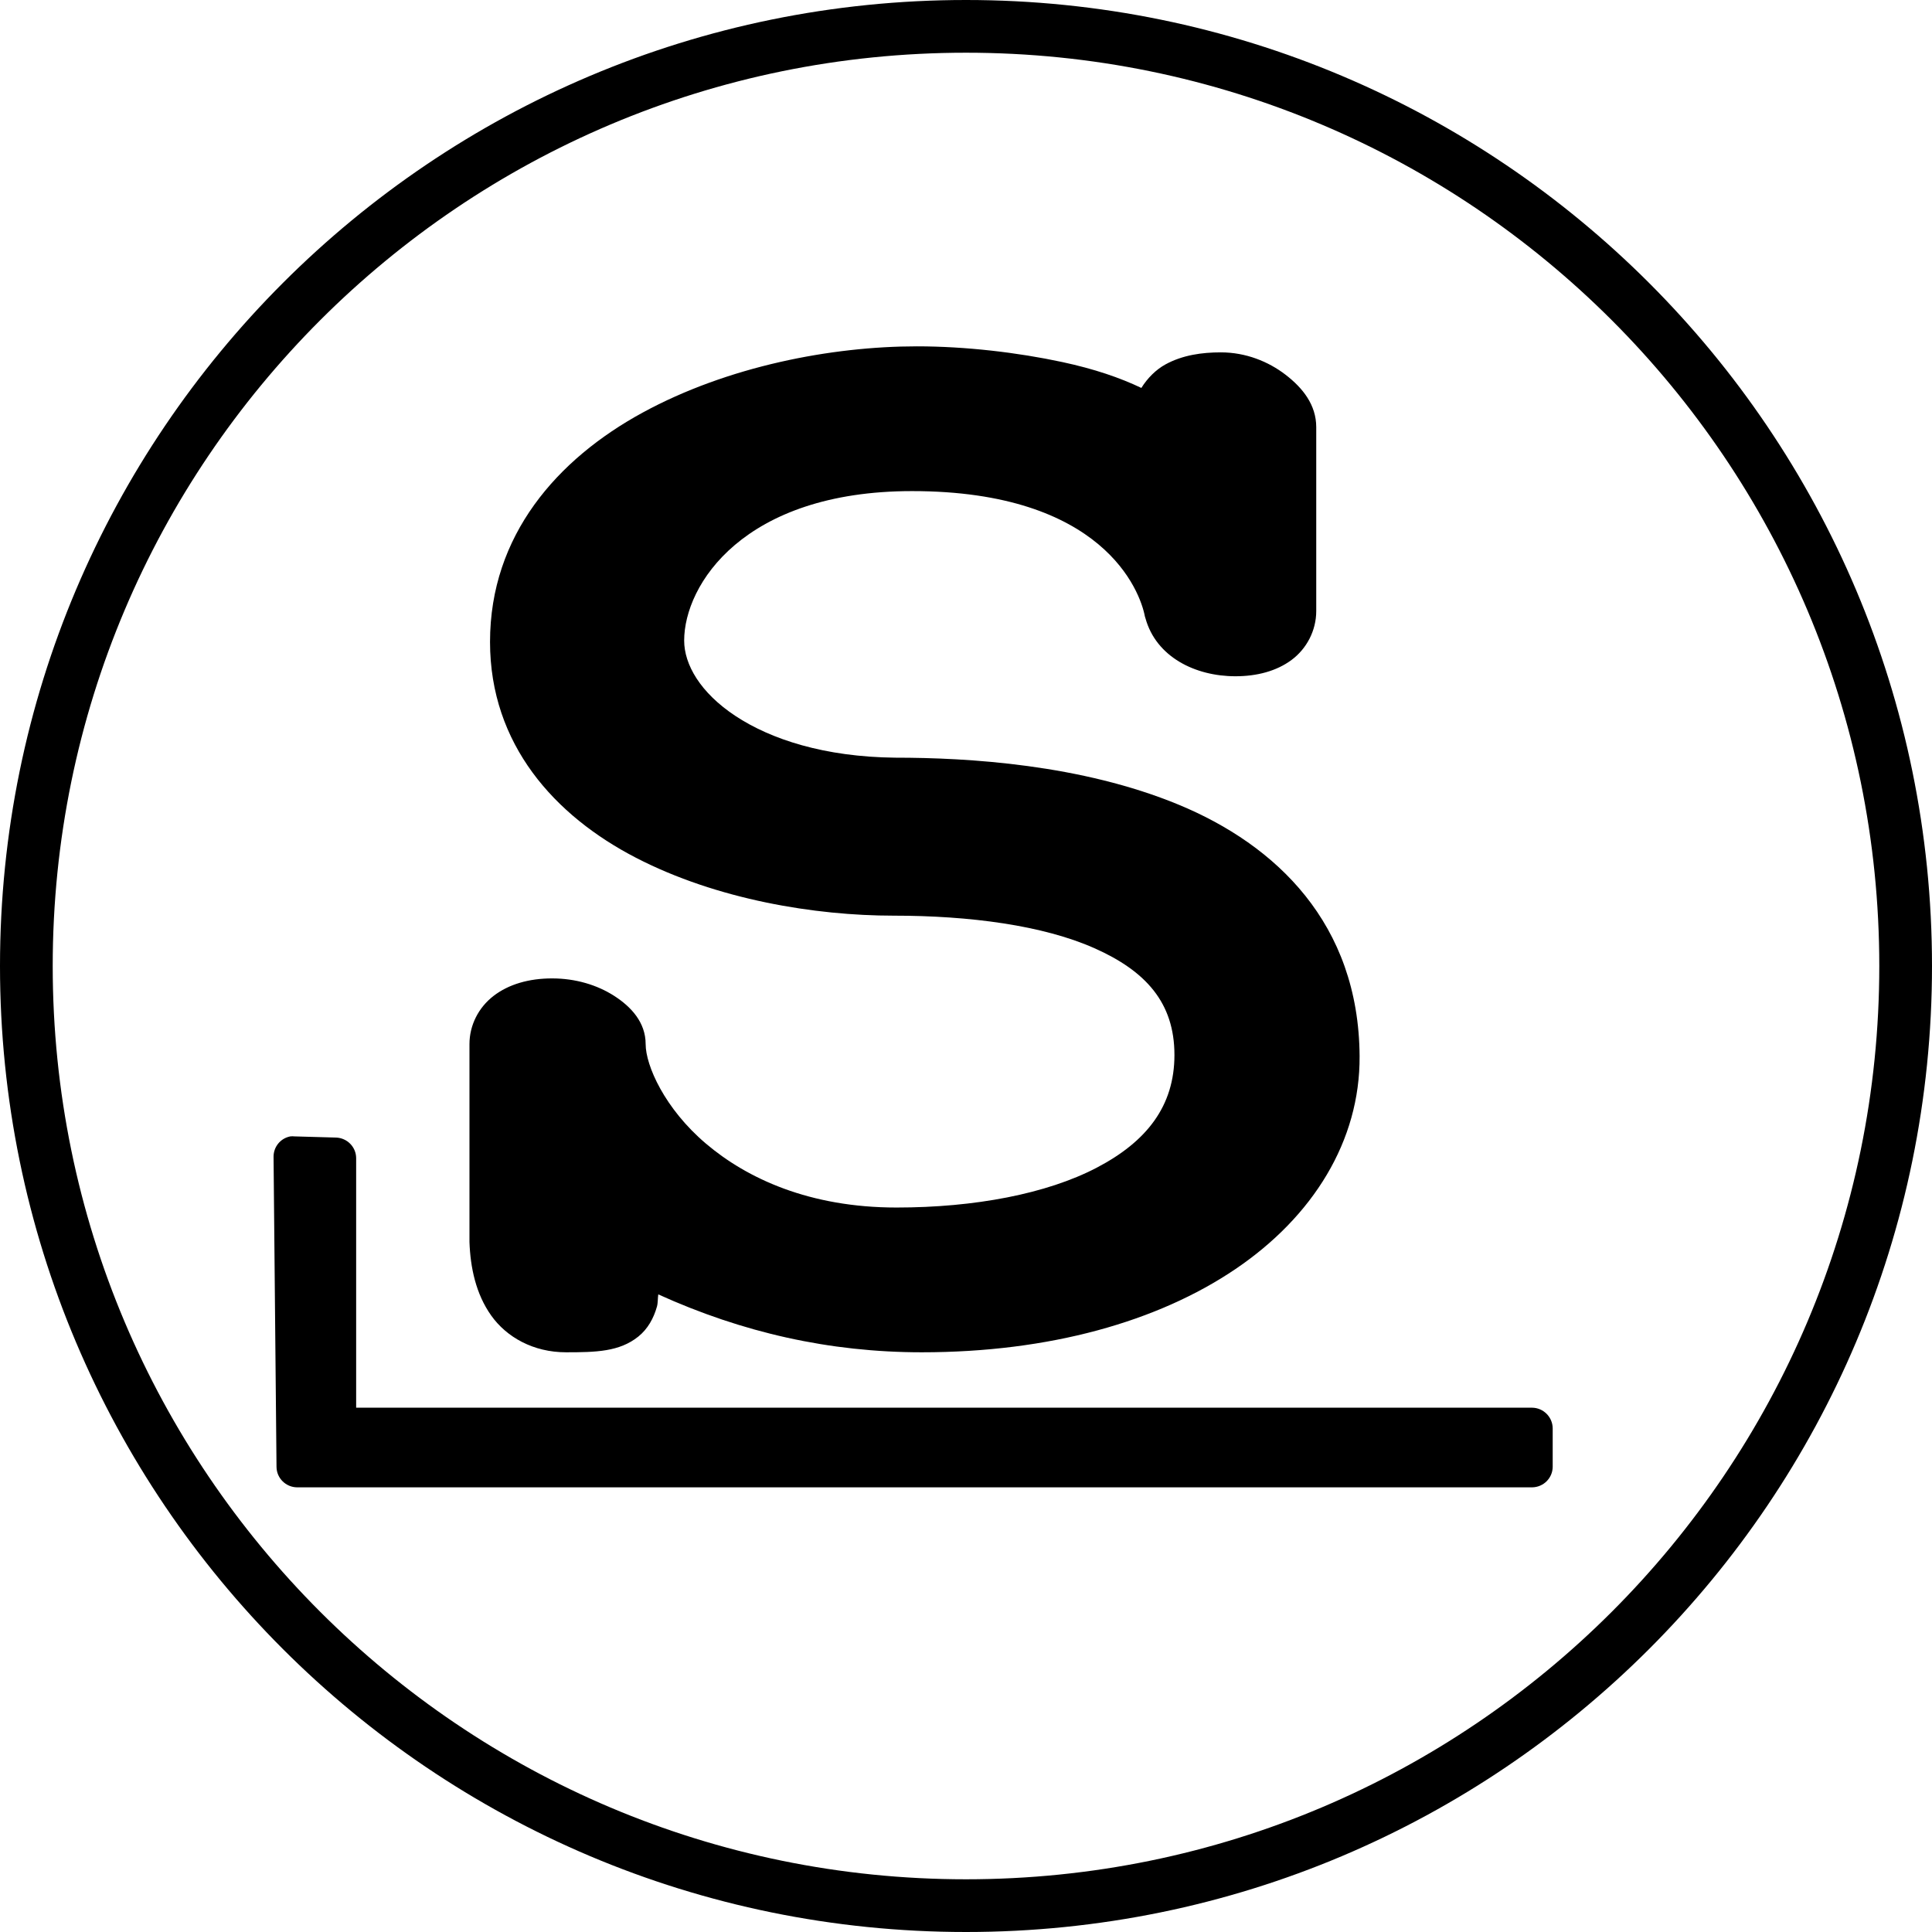 <?xml version="1.0" encoding="UTF-8" standalone="no"?>
<svg
   xmlns:dc="http://purl.org/dc/elements/1.1/"
   xmlns:cc="http://creativecommons.org/ns#"
   xmlns:rdf="http://www.w3.org/1999/02/22-rdf-syntax-ns#"
   xmlns:svg="http://www.w3.org/2000/svg"
   xmlns="http://www.w3.org/2000/svg"
   width="512"
   height="512"
   id="svg3037"
   version="1.1">
  <defs
     id="defs5498" />
  <g
     id="layer5"
     style="display:inline">
    <path
       d="M 256 0 C 114.609 0 0 114.609 0 256 C 0 397.391 114.609 512 256 512 C 397.391 512 512 397.391 512 256 C 512 114.609 397.391 0 256 0 z M 256 13.969 C 389.673 13.969 498.031 122.327 498.031 256 C 498.031 389.673 389.673 498.031 256 498.031 C 122.327 498.031 13.969 389.673 13.969 256 C 13.969 122.327 122.327 13.969 256 13.969 z "
       id="path3012" />
    <path
       d="m 243.004,91.784 c 12.921,0 26.714,1.632 38.517,4.165 8.525,1.83 15.268,4.152 20.95,6.858 1.626,-2.609 3.883,-4.862 6.388,-6.232 4.547,-2.486 9.653,-3.194 14.687,-3.194 6.59,0 12.582,2.424 17.129,5.919 4.547,3.495 8.142,7.977 8.142,13.904 l 0,48.726 c 0,5.191 -2.55,10 -6.545,12.964 -3.995,2.964 -9.184,4.321 -14.875,4.321 -10.681,0 -20.994,-5.136 -23.831,-15.344 -0.06,-0.157 -0.111,-0.339 -0.157,-0.501 -1.26,-6.729 -11.06,-33.225 -61.691,-33.225 -44.684,0 -60.407,24.837 -60.407,39.613 0,6.321 4.255,13.807 13.591,19.979 9.336,6.172 23.543,10.857 42.338,11.054 19.413,0 49.332,1.79 75.125,12.463 25.793,10.674 47.722,31.475 47.943,66.638 0.141,22.429 -12.313,42.496 -32.912,56.43 -20.599,13.934 -49.308,22.046 -83.11,22.046 -24.479,0 -47.548,-5.238 -69.832,-15.344 -0.162,0.999 -0.083,2.259 -0.344,3.194 -0.877,3.134 -2.442,5.971 -4.948,7.985 -5.013,4.028 -11.238,4.165 -19.165,4.165 -8.674,0 -15.747,-4.009 -19.822,-9.739 -4.076,-5.731 -5.528,-12.761 -5.762,-19.509 -10e-4,-0.053 -10e-4,-0.103 0,-0.157 l 0,-52.265 c 0,-4.994 2.391,-9.698 6.388,-12.777 3.997,-3.078 9.37,-4.635 15.501,-4.635 6.271,0 11.973,1.747 16.472,4.635 4.499,2.889 8.33,7.036 8.33,12.777 0,5.643 5.023,17.075 15.971,26.367 10.948,9.292 27.522,16.941 50.511,16.941 20.69,0 39.781,-3.62 53.048,-10.553 13.266,-6.933 20.605,-16.344 20.605,-29.875 0,-13.88 -7.621,-22.269 -21.232,-28.309 -13.611,-6.04 -32.992,-8.612 -53.235,-8.612 -20.668,0 -46.724,-4.223 -68.235,-15.344 -21.512,-11.121 -38.674,-30.011 -38.674,-57.212 0,-28.258 17.838,-48.434 40.428,-60.751 22.59,-12.317 50.108,-17.568 72.713,-17.568 z"
       id="path3010" />
    <path
       d="m 77.505,301.125 c 0.187,0 0.378,0.013 0.564,0.031 l 11.023,0.313 c 2.924,0.119 5.262,2.491 5.292,5.417 l 0,66.169 311.647,0 c 2.987,0.034 5.413,2.462 5.449,5.449 l 0,10.24 c -0.034,2.987 -2.462,5.382 -5.449,5.417 l -327.304,0 c -2.987,-0.034 -5.413,-2.431 -5.449,-5.417 l -0.783,-82.171 c -0.016,-2.654 1.839,-4.924 4.447,-5.417 0.186,-0.018 0.377,-0.031 0.564,-0.031 z"
       id="path3822" />
  </g>
  <g
     id="layer3"
     style="display:inline" />
</svg>
